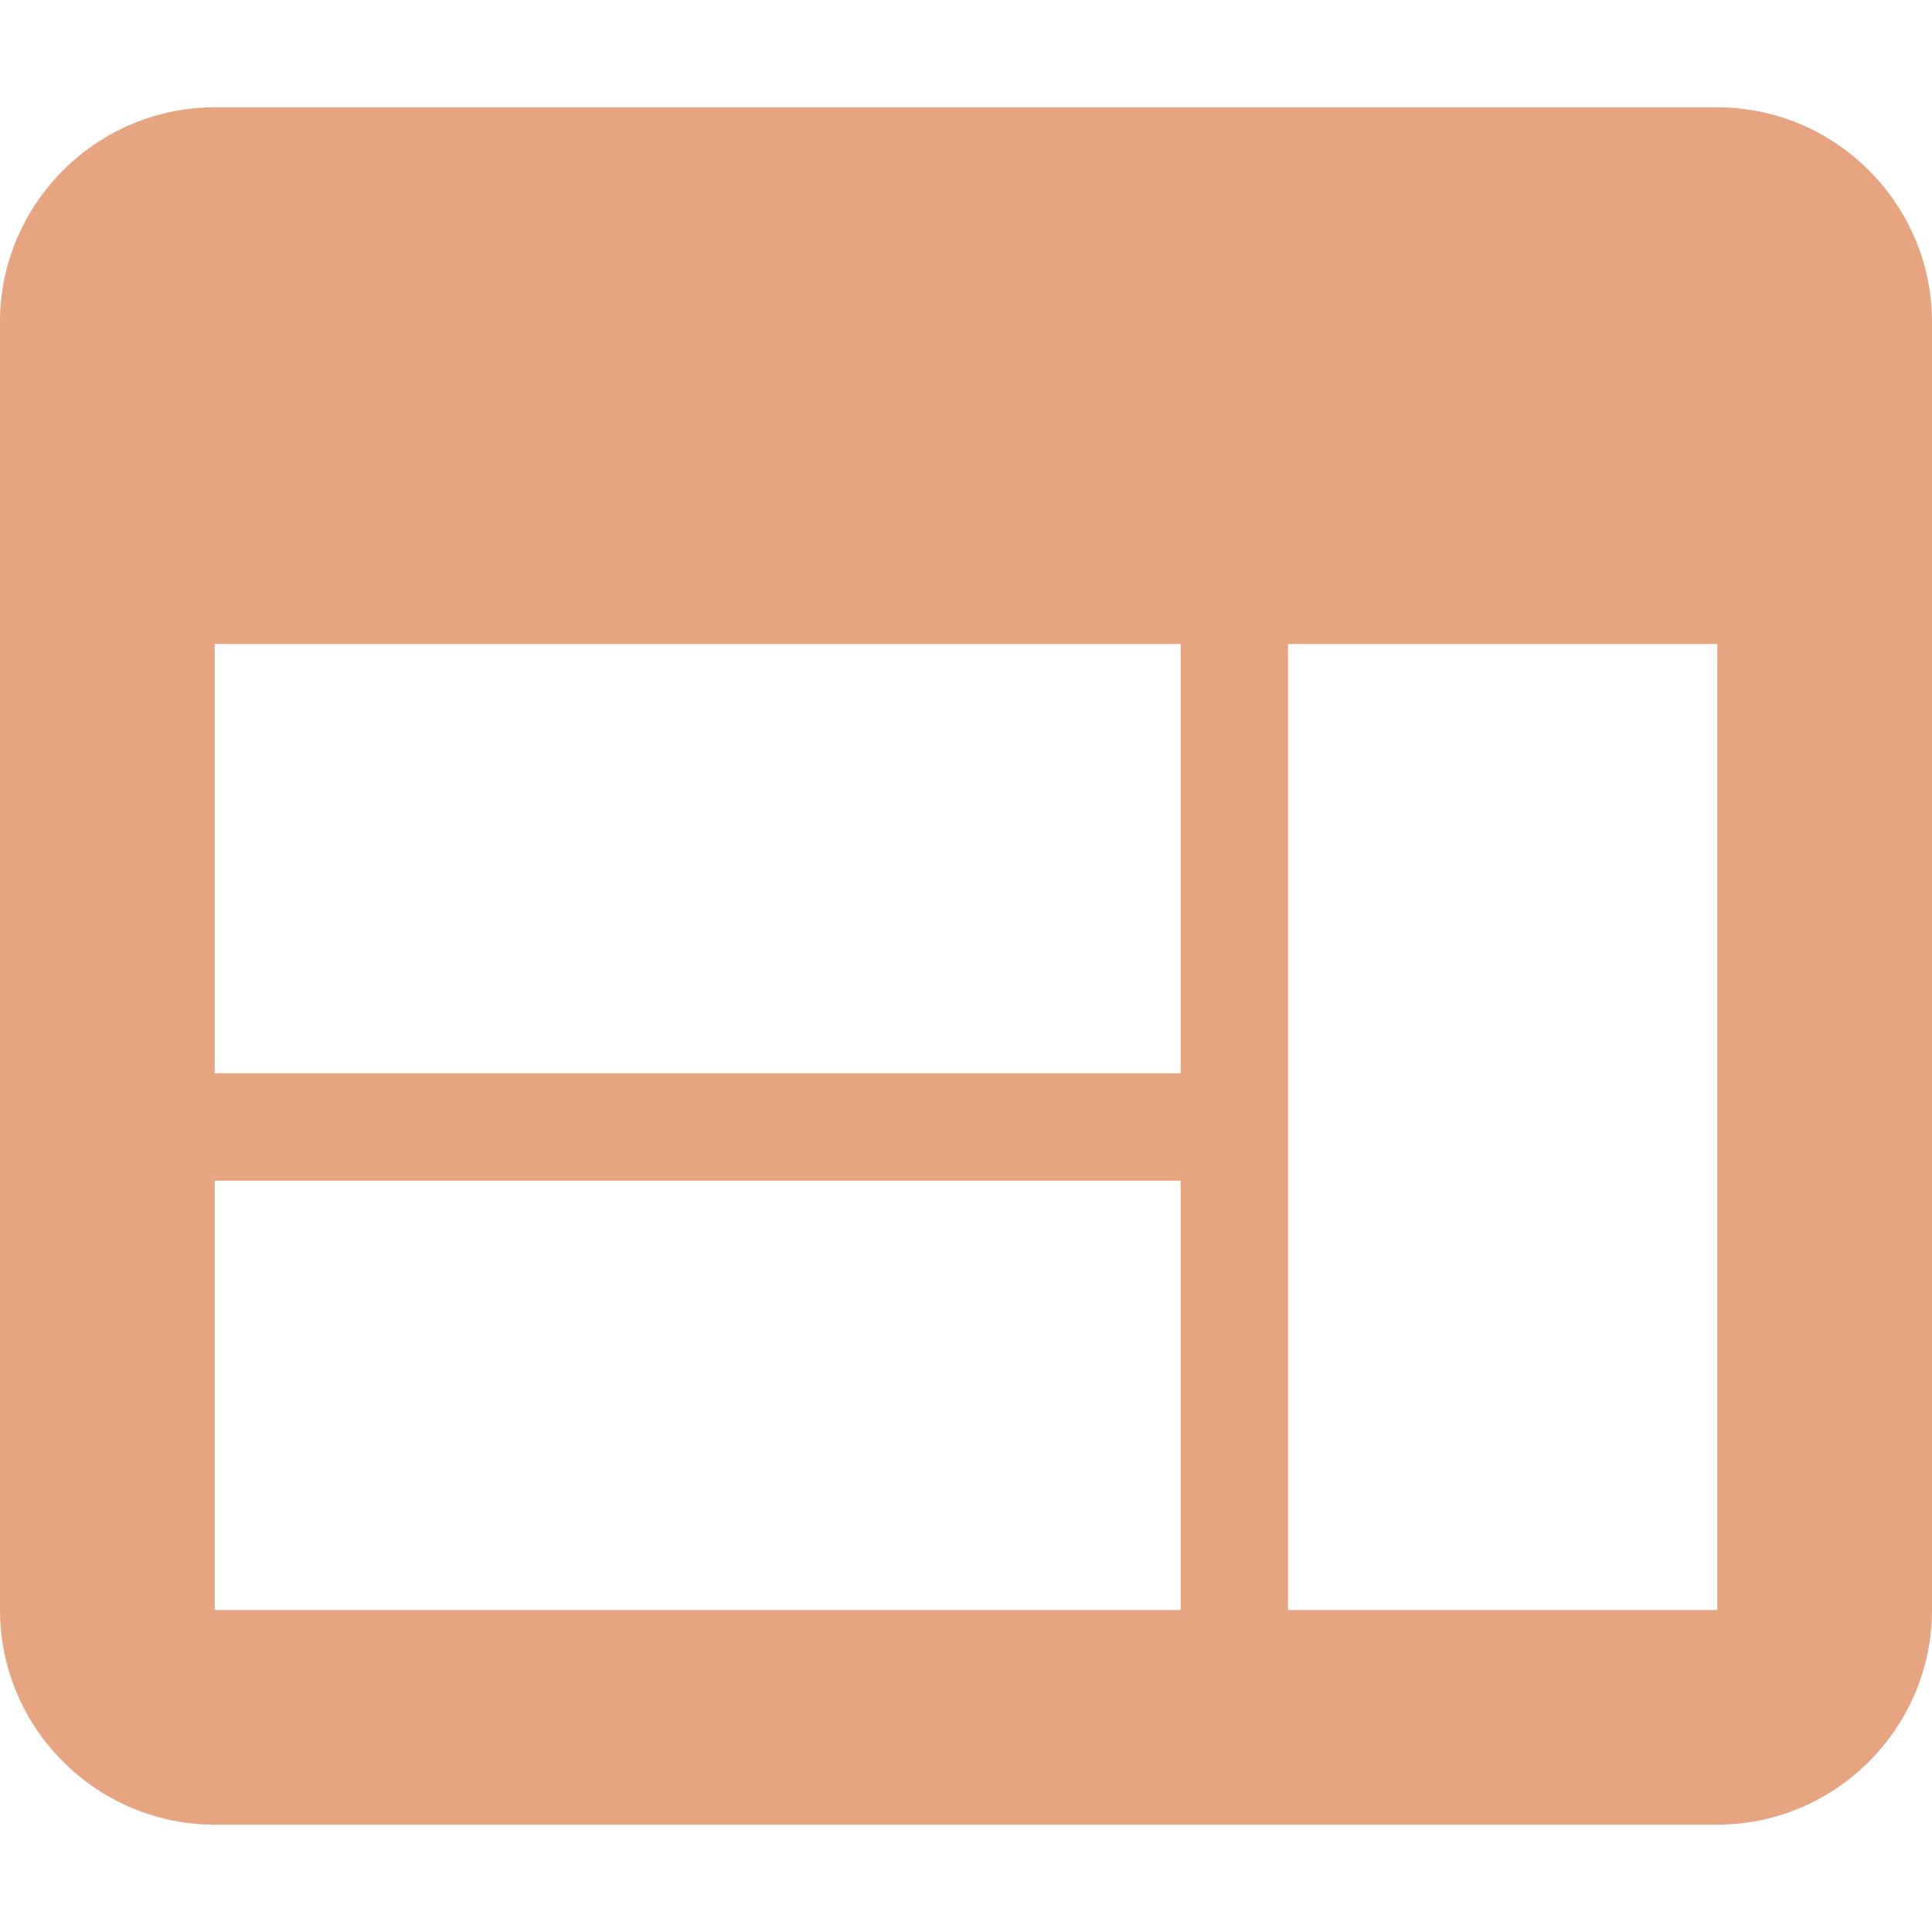 <svg xmlns="http://www.w3.org/2000/svg" xmlns:xlink="http://www.w3.org/1999/xlink" version="1.1" id="Capa_1" x="0px" y="0px" width="459px" height="459px" viewBox="0 0 459 459" style="max-width: 100%; max-height: 320px;" xml:space="preserve">
<g>
	<g id="drive-site">
		<path d="M408,25.5H51c-28.05,0-51,22.95-51,51v306c0,28.05,22.95,51,51,51h357c28.05,0,51-22.95,51-51v-306    C459,48.45,436.05,25.5,408,25.5z M280.5,382.5H51v-102h229.5V382.5z M280.5,255H51V153h229.5V255z M408,382.5H306V153h102V382.5z    " style="fill: rgb(231, 164, 129);"></path>
	</g>
</g>
<g>
</g>
<g>
</g>
<g>
</g>
<g>
</g>
<g>
</g>
<g>
</g>
<g>
</g>
<g>
</g>
<g>
</g>
<g>
</g>
<g>
</g>
<g>
</g>
<g>
</g>
<g>
</g>
<g>
</g>
</svg>